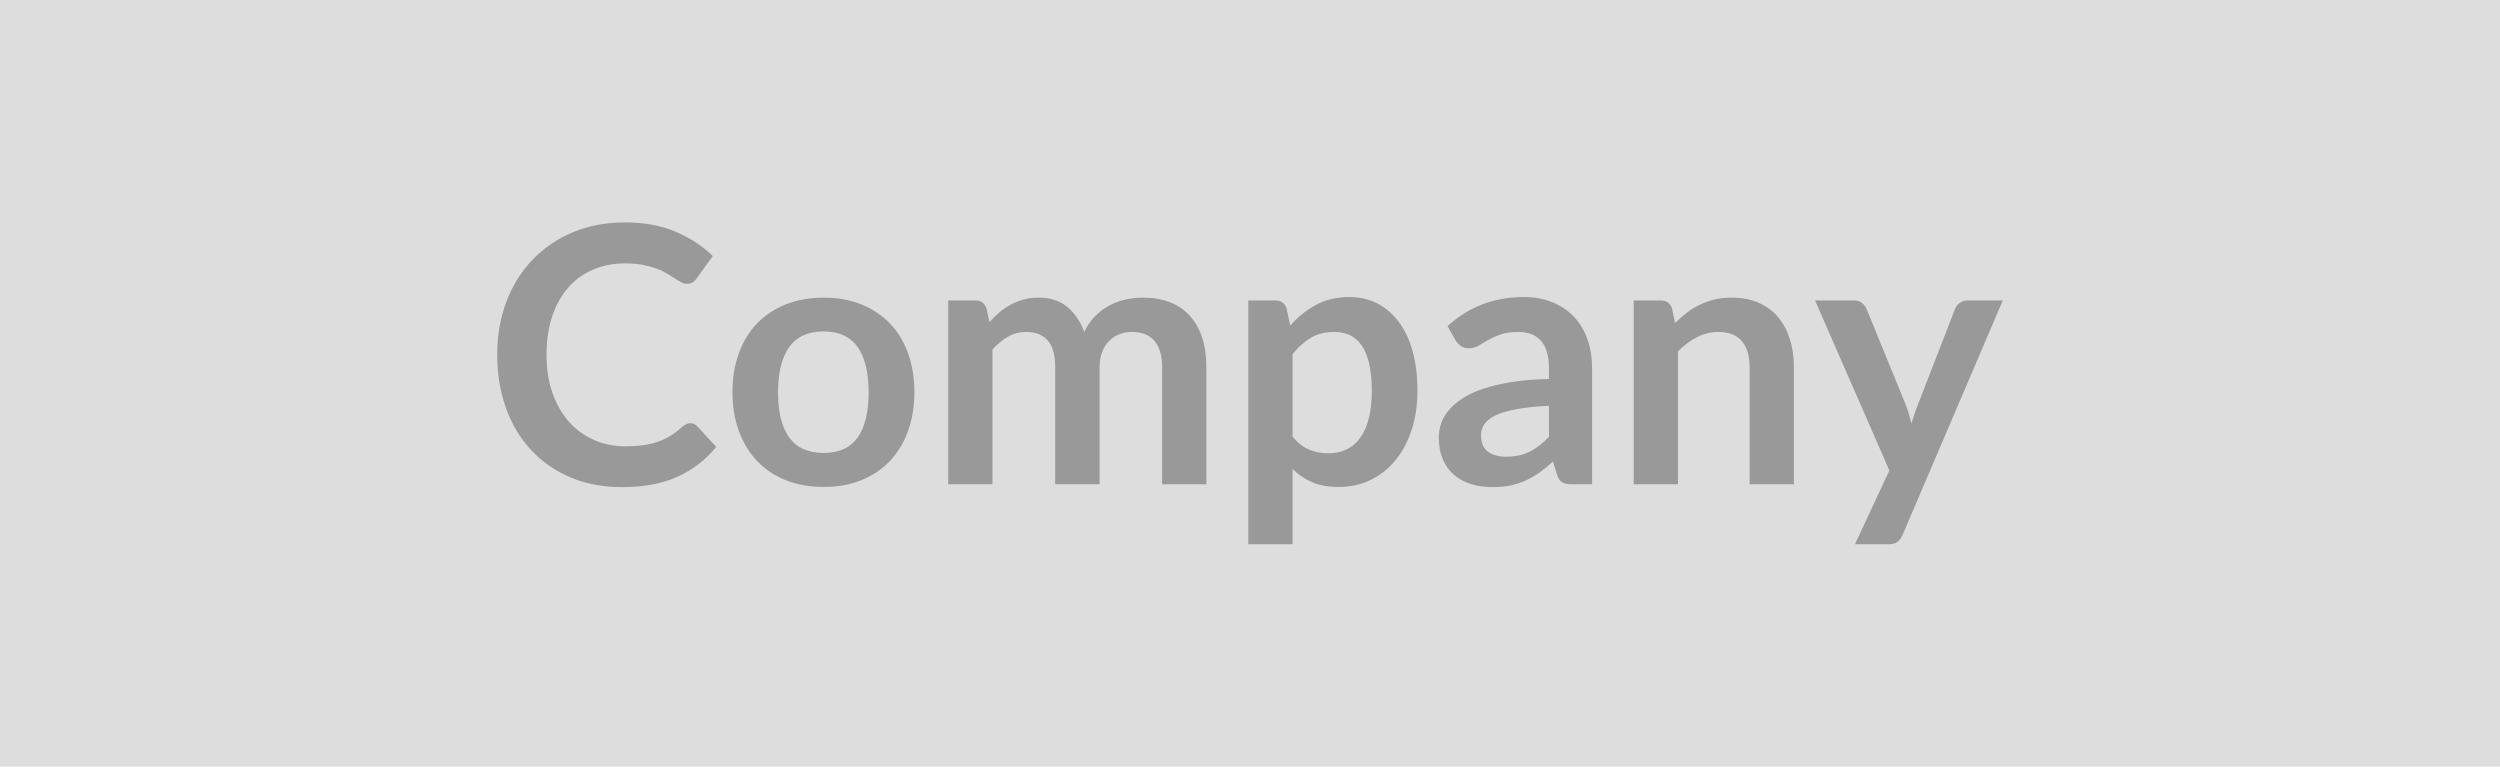 <svg xmlns="http://www.w3.org/2000/svg" width="300" height="92" viewBox="0 0 300 92"><rect width="100%" height="100%" fill="#DDDDDD"/><path fill="#999999" d="M82.825 50.785q.47 0 .84.36l2.28 2.48q-1.89 2.34-4.66 3.59-2.76 1.24-6.63 1.24-3.46 0-6.22-1.18-2.77-1.18-4.72-3.29-1.96-2.11-3-5.03-1.05-2.92-1.05-6.38 0-3.51 1.12-6.42 1.12-2.92 3.15-5.02 2.03-2.11 4.85-3.28t6.24-1.17q3.39 0 6.03 1.11 2.63 1.12 4.48 2.93l-1.94 2.69q-.17.25-.44.45-.27.19-.74.19-.32 0-.66-.18-.35-.18-.76-.45-.41-.27-.94-.59-.54-.33-1.25-.6-.71-.26-1.65-.45-.93-.18-2.16-.18-2.08 0-3.81.74t-2.98 2.15q-1.25 1.41-1.93 3.44-.69 2.03-.69 4.64 0 2.62.74 4.66t2.01 3.44q1.27 1.4 2.99 2.14 1.72.74 3.7.74 1.18 0 2.13-.13.96-.13 1.77-.41.8-.28 1.52-.72.72-.44 1.43-1.08.22-.2.46-.31.23-.12.49-.12Zm16.02-15.07q2.45 0 4.46.79 2.01.8 3.44 2.26 1.43 1.46 2.2 3.57.78 2.11.78 4.71 0 2.62-.78 4.73-.77 2.1-2.2 3.59-1.43 1.48-3.44 2.28-2.01.79-4.46.79-2.47 0-4.5-.79-2.02-.8-3.45-2.28-1.43-1.49-2.21-3.59-.79-2.11-.79-4.73 0-2.6.79-4.71.78-2.11 2.21-3.57t3.45-2.26q2.03-.79 4.5-.79Zm0 18.64q2.75 0 4.07-1.85 1.32-1.85 1.32-5.42t-1.32-5.44q-1.32-1.87-4.07-1.87-2.8 0-4.14 1.88-1.34 1.88-1.34 5.43t1.34 5.41q1.34 1.86 4.14 1.86Zm20.25 3.76h-5.31v-22.06h3.25q1.03 0 1.35.97l.35 1.63q.58-.64 1.21-1.18.63-.54 1.35-.92.72-.39 1.55-.62.83-.22 1.82-.22 2.08 0 3.43 1.13 1.34 1.12 2.01 2.99.51-1.09 1.29-1.88.77-.78 1.7-1.28.92-.49 1.96-.73 1.05-.23 2.1-.23 1.83 0 3.25.56 1.42.55 2.38 1.63.97 1.07 1.48 2.62.5 1.55.5 3.55v14.04h-5.31v-14.04q0-2.11-.92-3.17-.93-1.07-2.71-1.07-.82 0-1.52.28-.7.28-1.22.81-.53.53-.83 1.32-.3.8-.3 1.83v14.04h-5.33v-14.04q0-2.21-.9-3.22-.89-1.02-2.61-1.02-1.16 0-2.16.57-1 .57-1.86 1.56v16.15Zm36.01-15.61v9.89q.91 1.1 1.97 1.55 1.06.45 2.31.45 1.21 0 2.17-.45.97-.45 1.65-1.38.68-.92 1.04-2.33.37-1.41.37-3.32 0-1.94-.32-3.28-.31-1.34-.89-2.18-.58-.84-1.41-1.23-.82-.39-1.88-.39-1.65 0-2.81.7-1.16.7-2.2 1.97Zm-.71-5.48.43 2.04q1.36-1.53 3.08-2.47 1.72-.95 4.04-.95 1.81 0 3.3.75 1.49.76 2.58 2.19t1.68 3.52q.59 2.1.59 4.81 0 2.47-.67 4.58-.66 2.1-1.9 3.65-1.24 1.55-2.99 2.42-1.75.87-3.92.87-1.85 0-3.16-.57t-2.35-1.58v9.03h-5.31v-29.26h3.25q1.03 0 1.35.97Zm31.48 15.39v-3.72q-2.3.11-3.87.4-1.57.29-2.52.74-.94.45-1.35 1.06-.41.6-.41 1.31 0 1.39.83 2 .83.6 2.16.6 1.63 0 2.83-.59 1.19-.59 2.33-1.8Zm-11.22-11.59-.95-1.69q3.81-3.49 9.16-3.49 1.93 0 3.46.64 1.53.63 2.58 1.76t1.6 2.7q.55 1.57.55 3.44v13.93h-2.41q-.75 0-1.16-.23-.41-.22-.64-.91l-.48-1.59q-.83.75-1.63 1.32-.8.57-1.66.96-.86.39-1.83.59-.98.2-2.16.2-1.4 0-2.58-.37-1.19-.38-2.05-1.13-.86-.75-1.33-1.87-.47-1.12-.47-2.6 0-.84.28-1.67t.91-1.58q.63-.75 1.65-1.42 1.01-.67 2.48-1.16 1.47-.49 3.43-.81 1.95-.31 4.47-.37v-1.29q0-2.22-.95-3.28-.94-1.07-2.73-1.07-1.29 0-2.14.31-.85.3-1.49.67-.65.38-1.17.68-.53.3-1.17.3-.56 0-.95-.29-.39-.29-.62-.68Zm25.99-3.8.37 1.74q.66-.67 1.4-1.24.75-.57 1.57-.96.83-.4 1.78-.63.94-.22 2.06-.22 1.81 0 3.2.61 1.4.61 2.34 1.72.93 1.11 1.42 2.64.48 1.54.48 3.39v14.04h-5.31v-14.04q0-2.02-.92-3.13-.93-1.11-2.82-1.11-1.38 0-2.58.63-1.21.62-2.28 1.7v15.95h-5.31v-22.06h3.25q1.03 0 1.35.97Zm35.43-.97h4.26l-12.02 28.12q-.24.56-.61.85-.38.29-1.15.29h-3.96l4.13-8.86-8.92-20.4h4.66q.63 0 .98.3.36.3.53.69l4.68 11.44q.24.58.4 1.16.16.58.31 1.18.2-.6.39-1.19t.43-1.17l4.43-11.42q.17-.43.57-.71.4-.28.89-.28Z"/></svg>
